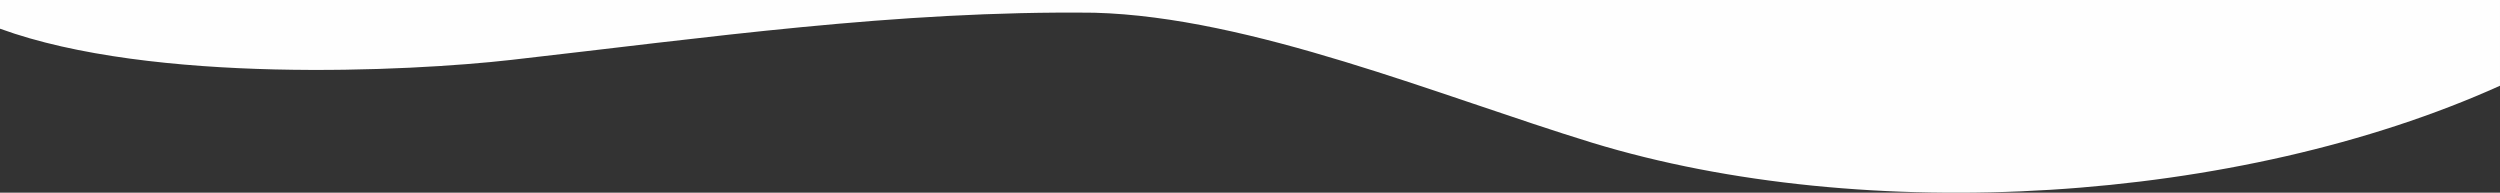 <?xml version="1.0" encoding="UTF-8"?> <!-- Creator: CorelDRAW X8 --> <svg xmlns="http://www.w3.org/2000/svg" xmlns:xlink="http://www.w3.org/1999/xlink" xml:space="preserve" width="267.229mm" height="20.598mm" style="shape-rendering:geometricPrecision; text-rendering:geometricPrecision; image-rendering:optimizeQuality; fill-rule:evenodd; clip-rule:evenodd" viewBox="0 0 26160 2016"><rect x="0" y="0" width="26160" height="2016" fill="#333333" stroke="none"/> <defs> <style type="text/css"> <![CDATA[ .fil0 {fill:#FEFEFE} ]]> </style> </defs> <g id="Слой_x0020_1">  <path class="fil0" d="M0 0l0 300c1593,581 4289,447 5346,327 2046,-232 4038,-519 6106,-494 1638,44 3604,868 5207,1360 2863,874 6762,639 9501,-596l0 -897 -26160 0z"></path> </g> </svg> 